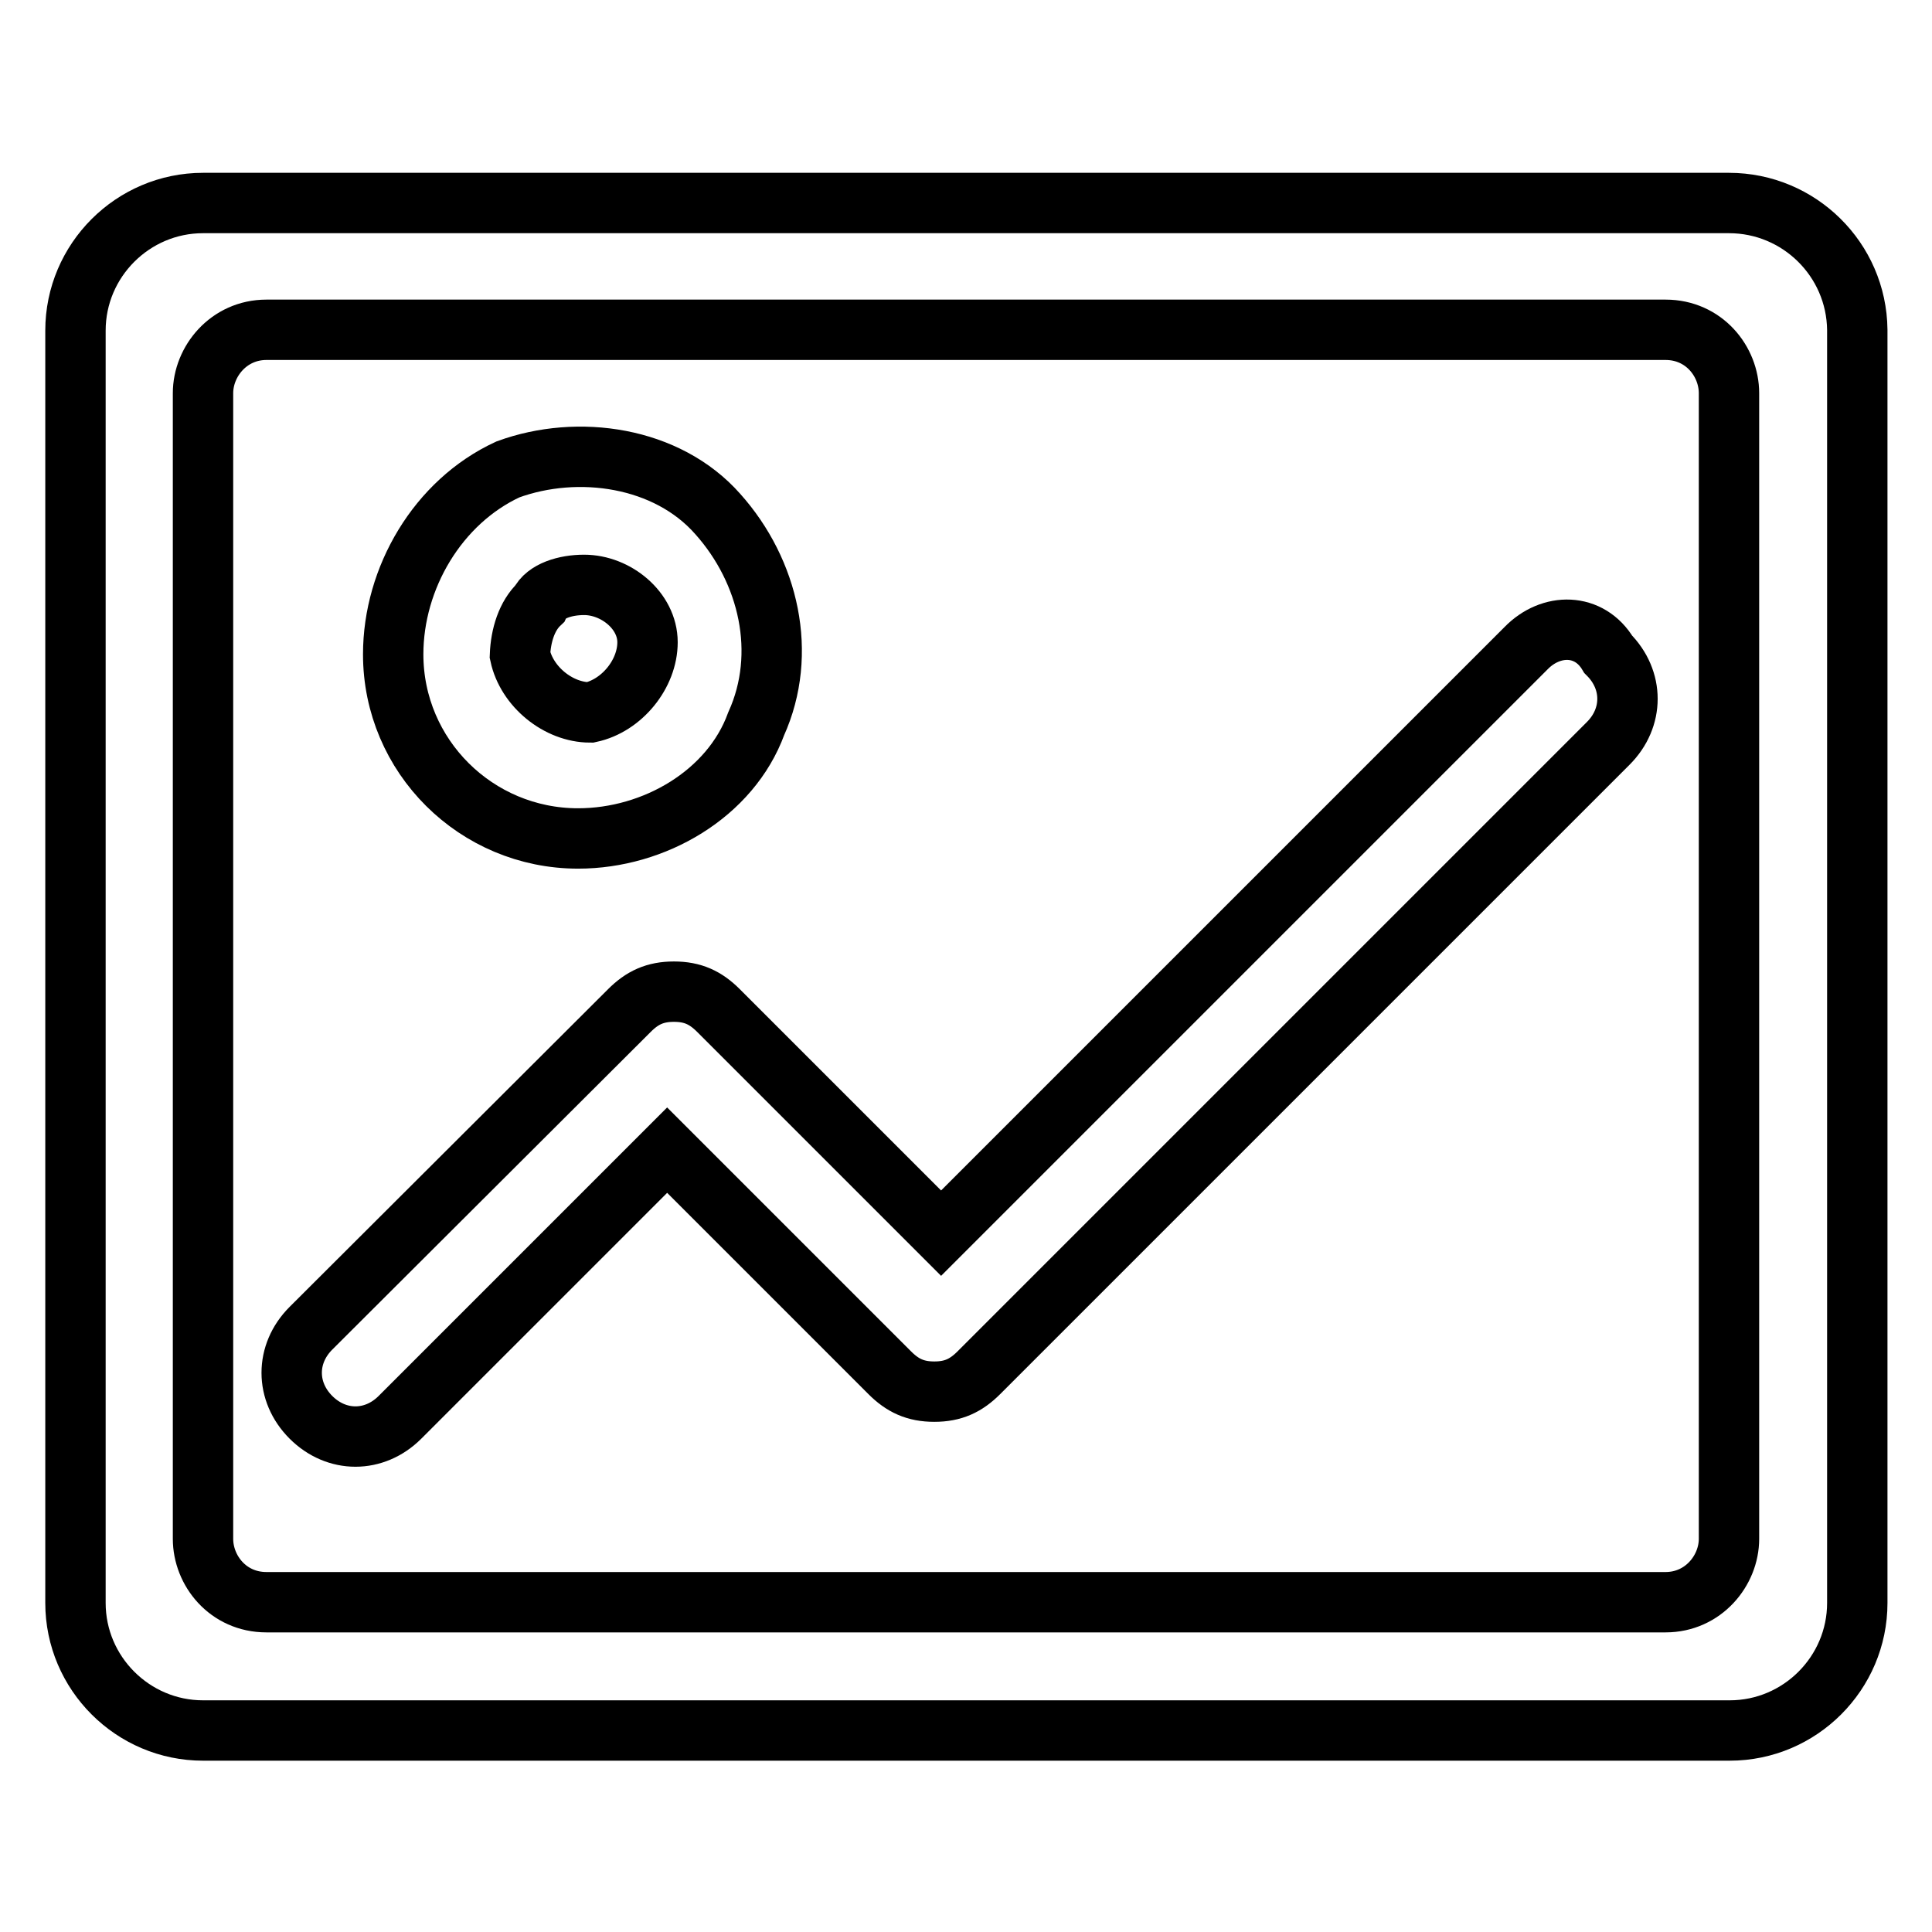 <?xml version="1.0" encoding="utf-8"?>
<!-- Svg Vector Icons : http://www.onlinewebfonts.com/icon -->
<!DOCTYPE svg PUBLIC "-//W3C//DTD SVG 1.1//EN" "http://www.w3.org/Graphics/SVG/1.1/DTD/svg11.dtd">
<svg version="1.1" xmlns="http://www.w3.org/2000/svg" xmlns:xlink="http://www.w3.org/1999/xlink" x="0px" y="0px" viewBox="0 0 256 256" enable-background="new 0 0 256 256" xml:space="preserve">
<g> <path stroke-width="8" fill-opacity="0" stroke="#000000"  d="M76.6,111.1c10.1,0,20.2-5.9,23.6-15.2c4.2-9.3,1.7-20.2-5.1-27.8c-6.7-7.6-18.5-9.3-27.8-5.9 C58,66.5,52.1,76.6,52.1,86.7C52.1,100.2,63.1,111.1,76.6,111.1z M71.5,80c0.8-1.7,3.4-2.5,5.9-2.5c4.2,0,8.4,3.4,8.4,7.6 s-3.4,8.4-7.6,9.3c-4.2,0-8.4-3.4-9.3-7.6C69,84.2,69.8,81.6,71.5,80z"/> <path stroke-width="8" fill-opacity="0" stroke="#000000"  d="M229.1,26.9H26.9c-9.3,0-16.9,7.6-16.9,16.9v168.6c0,9.3,7.6,16.9,16.9,16.9h202.3 c9.3,0,16.9-7.6,16.9-16.9V43.7C246,34.4,238.4,26.9,229.1,26.9z M229.1,203.9c0,4.2-3.4,8.4-8.4,8.4H35.3c-5.1,0-8.4-4.2-8.4-8.4 V52.1c0-4.2,3.4-8.4,8.4-8.4h185.4c5.1,0,8.4,4.2,8.4,8.4V203.9z"/> <path stroke-width="8" fill-opacity="0" stroke="#000000"  d="M202.2,85.9l-77.5,77.5l-29.5-29.5c-1.7-1.7-3.4-2.5-5.9-2.5c-2.5,0-4.2,0.8-5.9,2.5L41.2,176 c-3.4,3.4-3.4,8.4,0,11.8c3.4,3.4,8.4,3.4,11.8,0l35.4-35.4l29.5,29.5c1.7,1.7,3.4,2.5,5.9,2.5s4.2-0.8,5.9-2.5l83.4-83.4 c3.4-3.4,3.4-8.4,0-11.8C210.6,82.5,205.5,82.5,202.2,85.9L202.2,85.9z"/></g>
</svg>